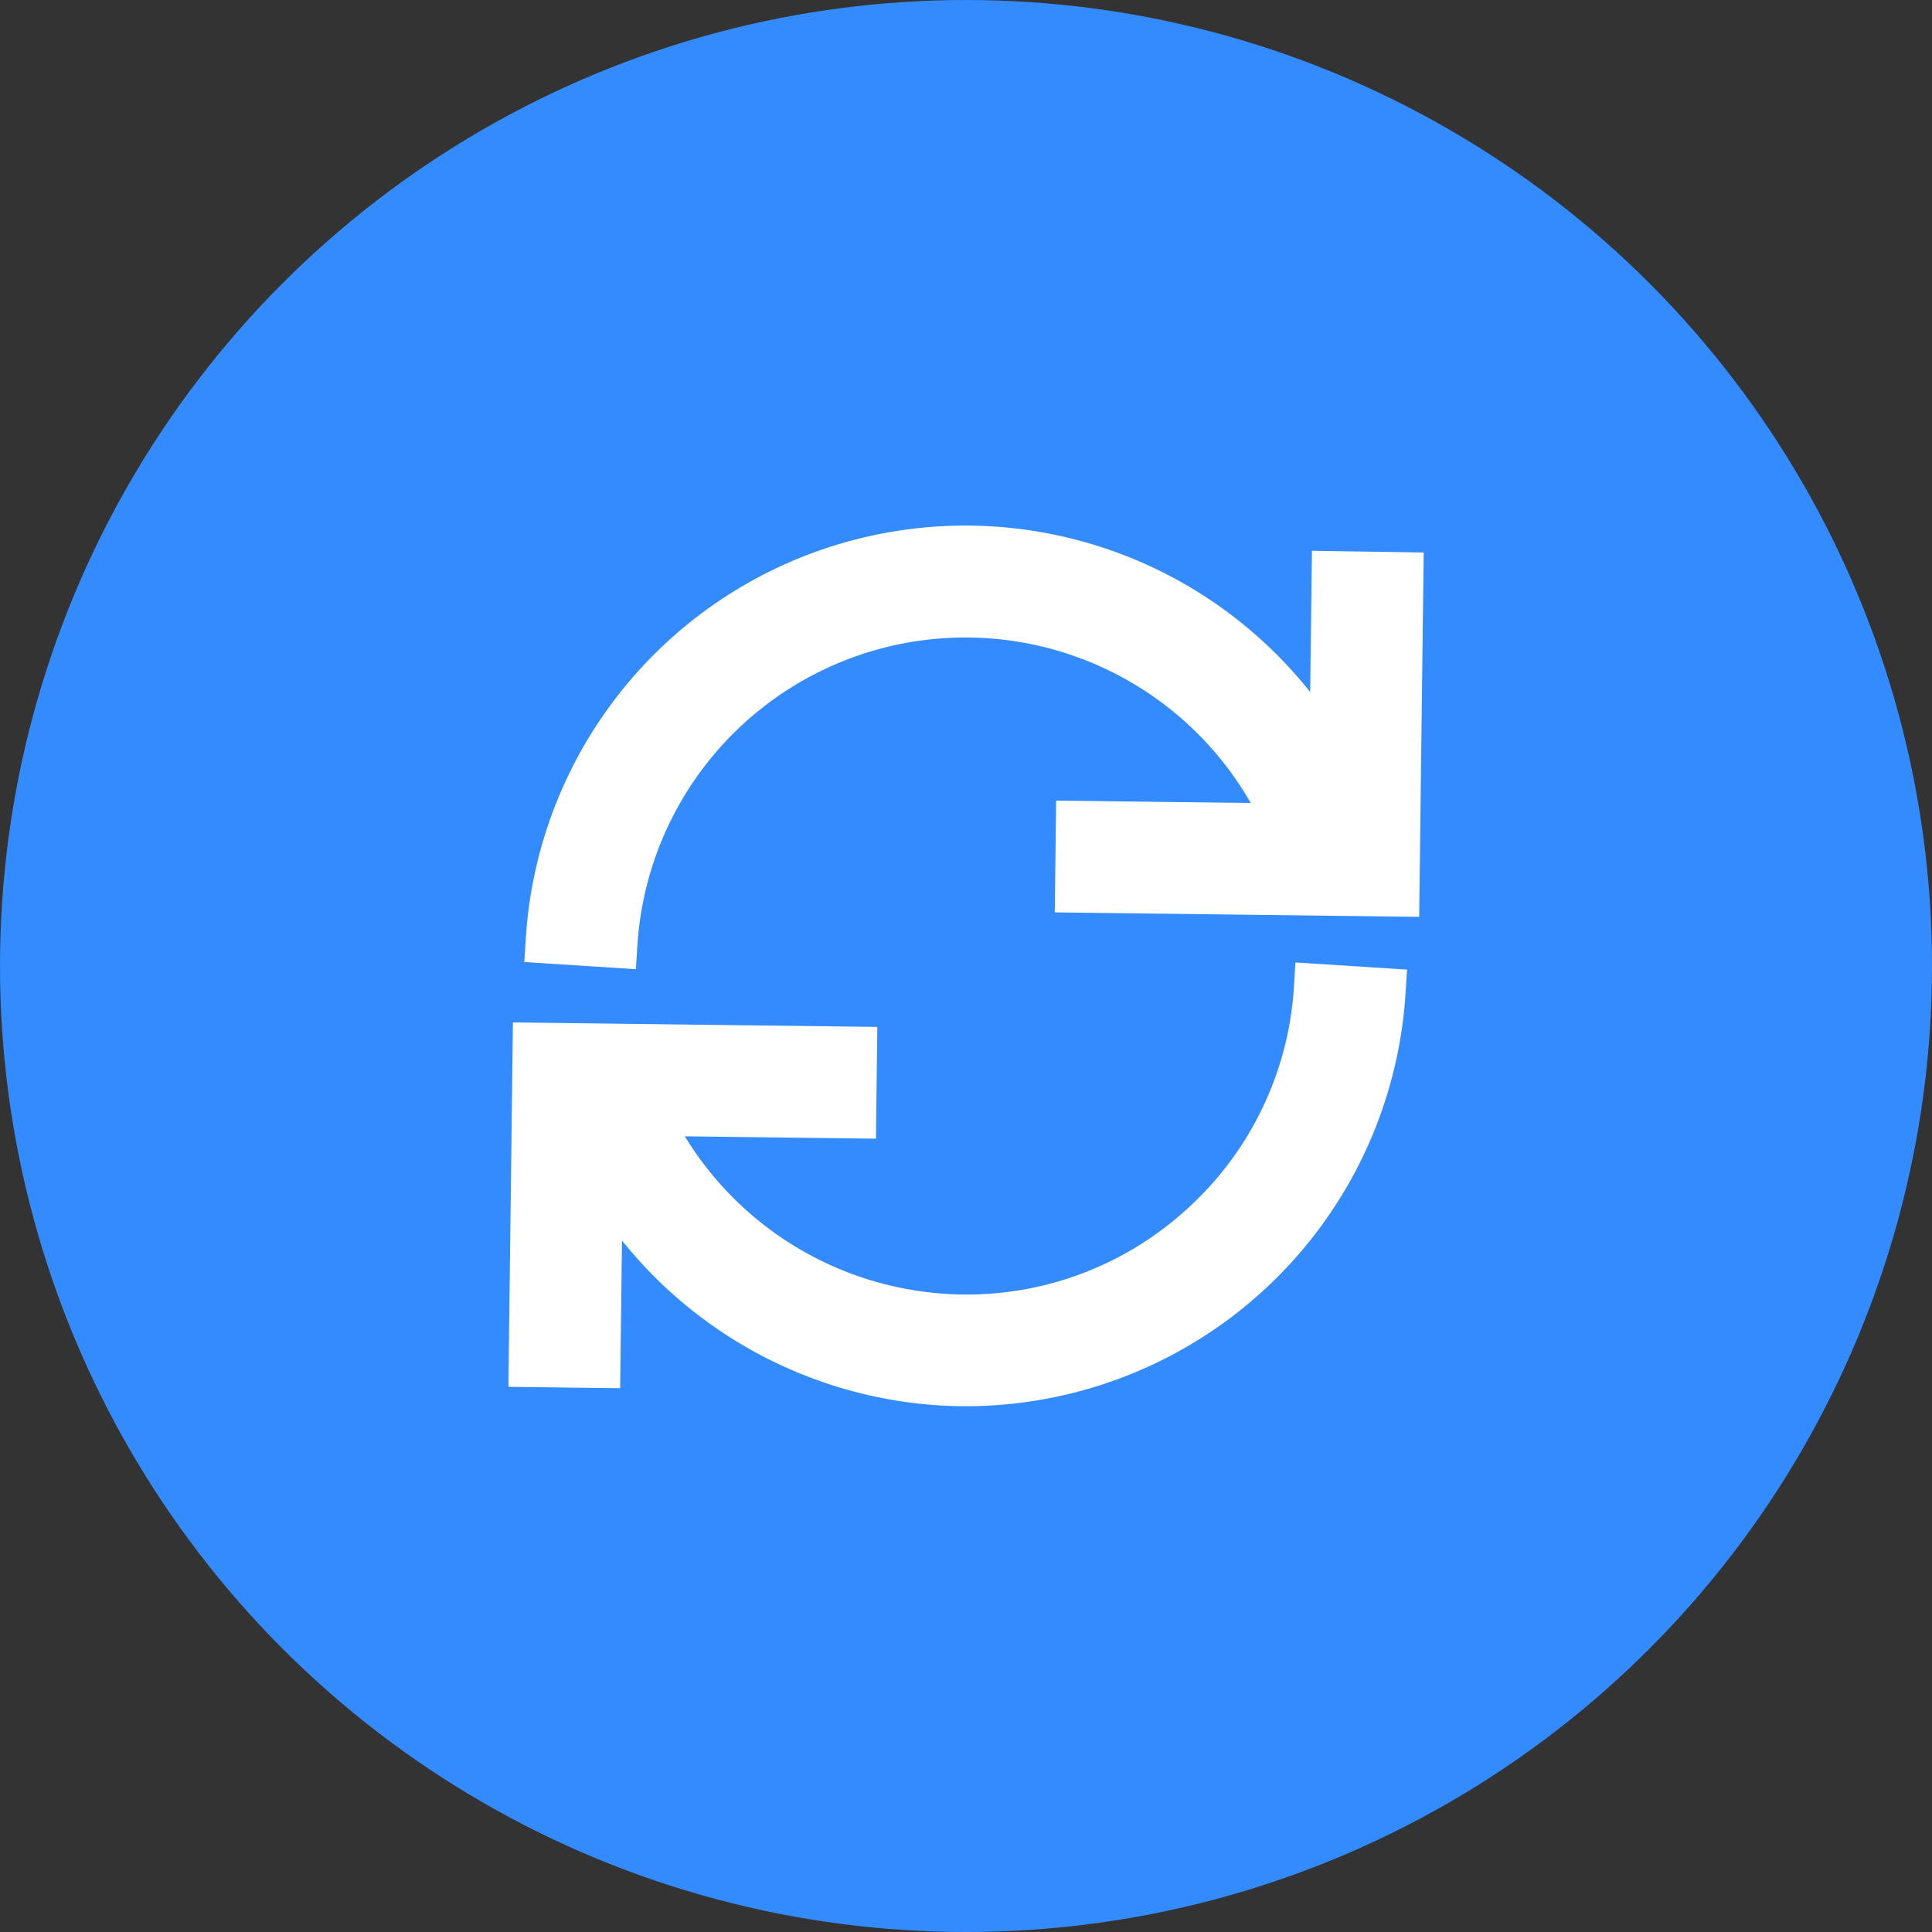 <svg xmlns="http://www.w3.org/2000/svg" width="40" height="40" viewBox="0 0 40 40">
  <rect x="0" y="0" width="40" height="40" fill="#333333" stroke="none"/>
  <g id="Group_3586" data-name="Group 3586" transform="translate(-180 -3462)">
    <circle id="Ellipse_931" data-name="Ellipse 931" cx="20" cy="20" r="20" transform="translate(180 3462)" fill="#338bfd"/>
    <g id="Group_3520" data-name="Group 3520" transform="translate(65.535 1486.711)">
      <path id="Path_4828" data-name="Path 4828" d="M139.283,2008.972a7.252,7.252,0,0,1-5.294,1.8,7.336,7.336,0,0,1-6.182-4.269l4.3.053.016-1.314-6.545-.081-.081,6.545,1.314.016.052-4.181a8.653,8.653,0,0,0,7.045,4.542q.284.018.565.018a8.624,8.624,0,0,0,8.593-8.072l-1.312-.084A7.261,7.261,0,0,1,139.283,2008.972Z" transform="translate(0 -8.198)" fill="#fff" stroke="#fff" stroke-width="1"/>
      <path id="Path_4829" data-name="Path 4829" d="M142.444,1987.2l-.05,4.062a8.618,8.618,0,0,0-16.22,3.478l1.312.084a7.305,7.305,0,0,1,14.008-2.4l-4.346-.053-.016,1.314,6.545.08.081-6.545Z" transform="translate(-0.323)" fill="#fff" stroke="#fff" stroke-width="1"/>
    </g>
  </g>
</svg>
